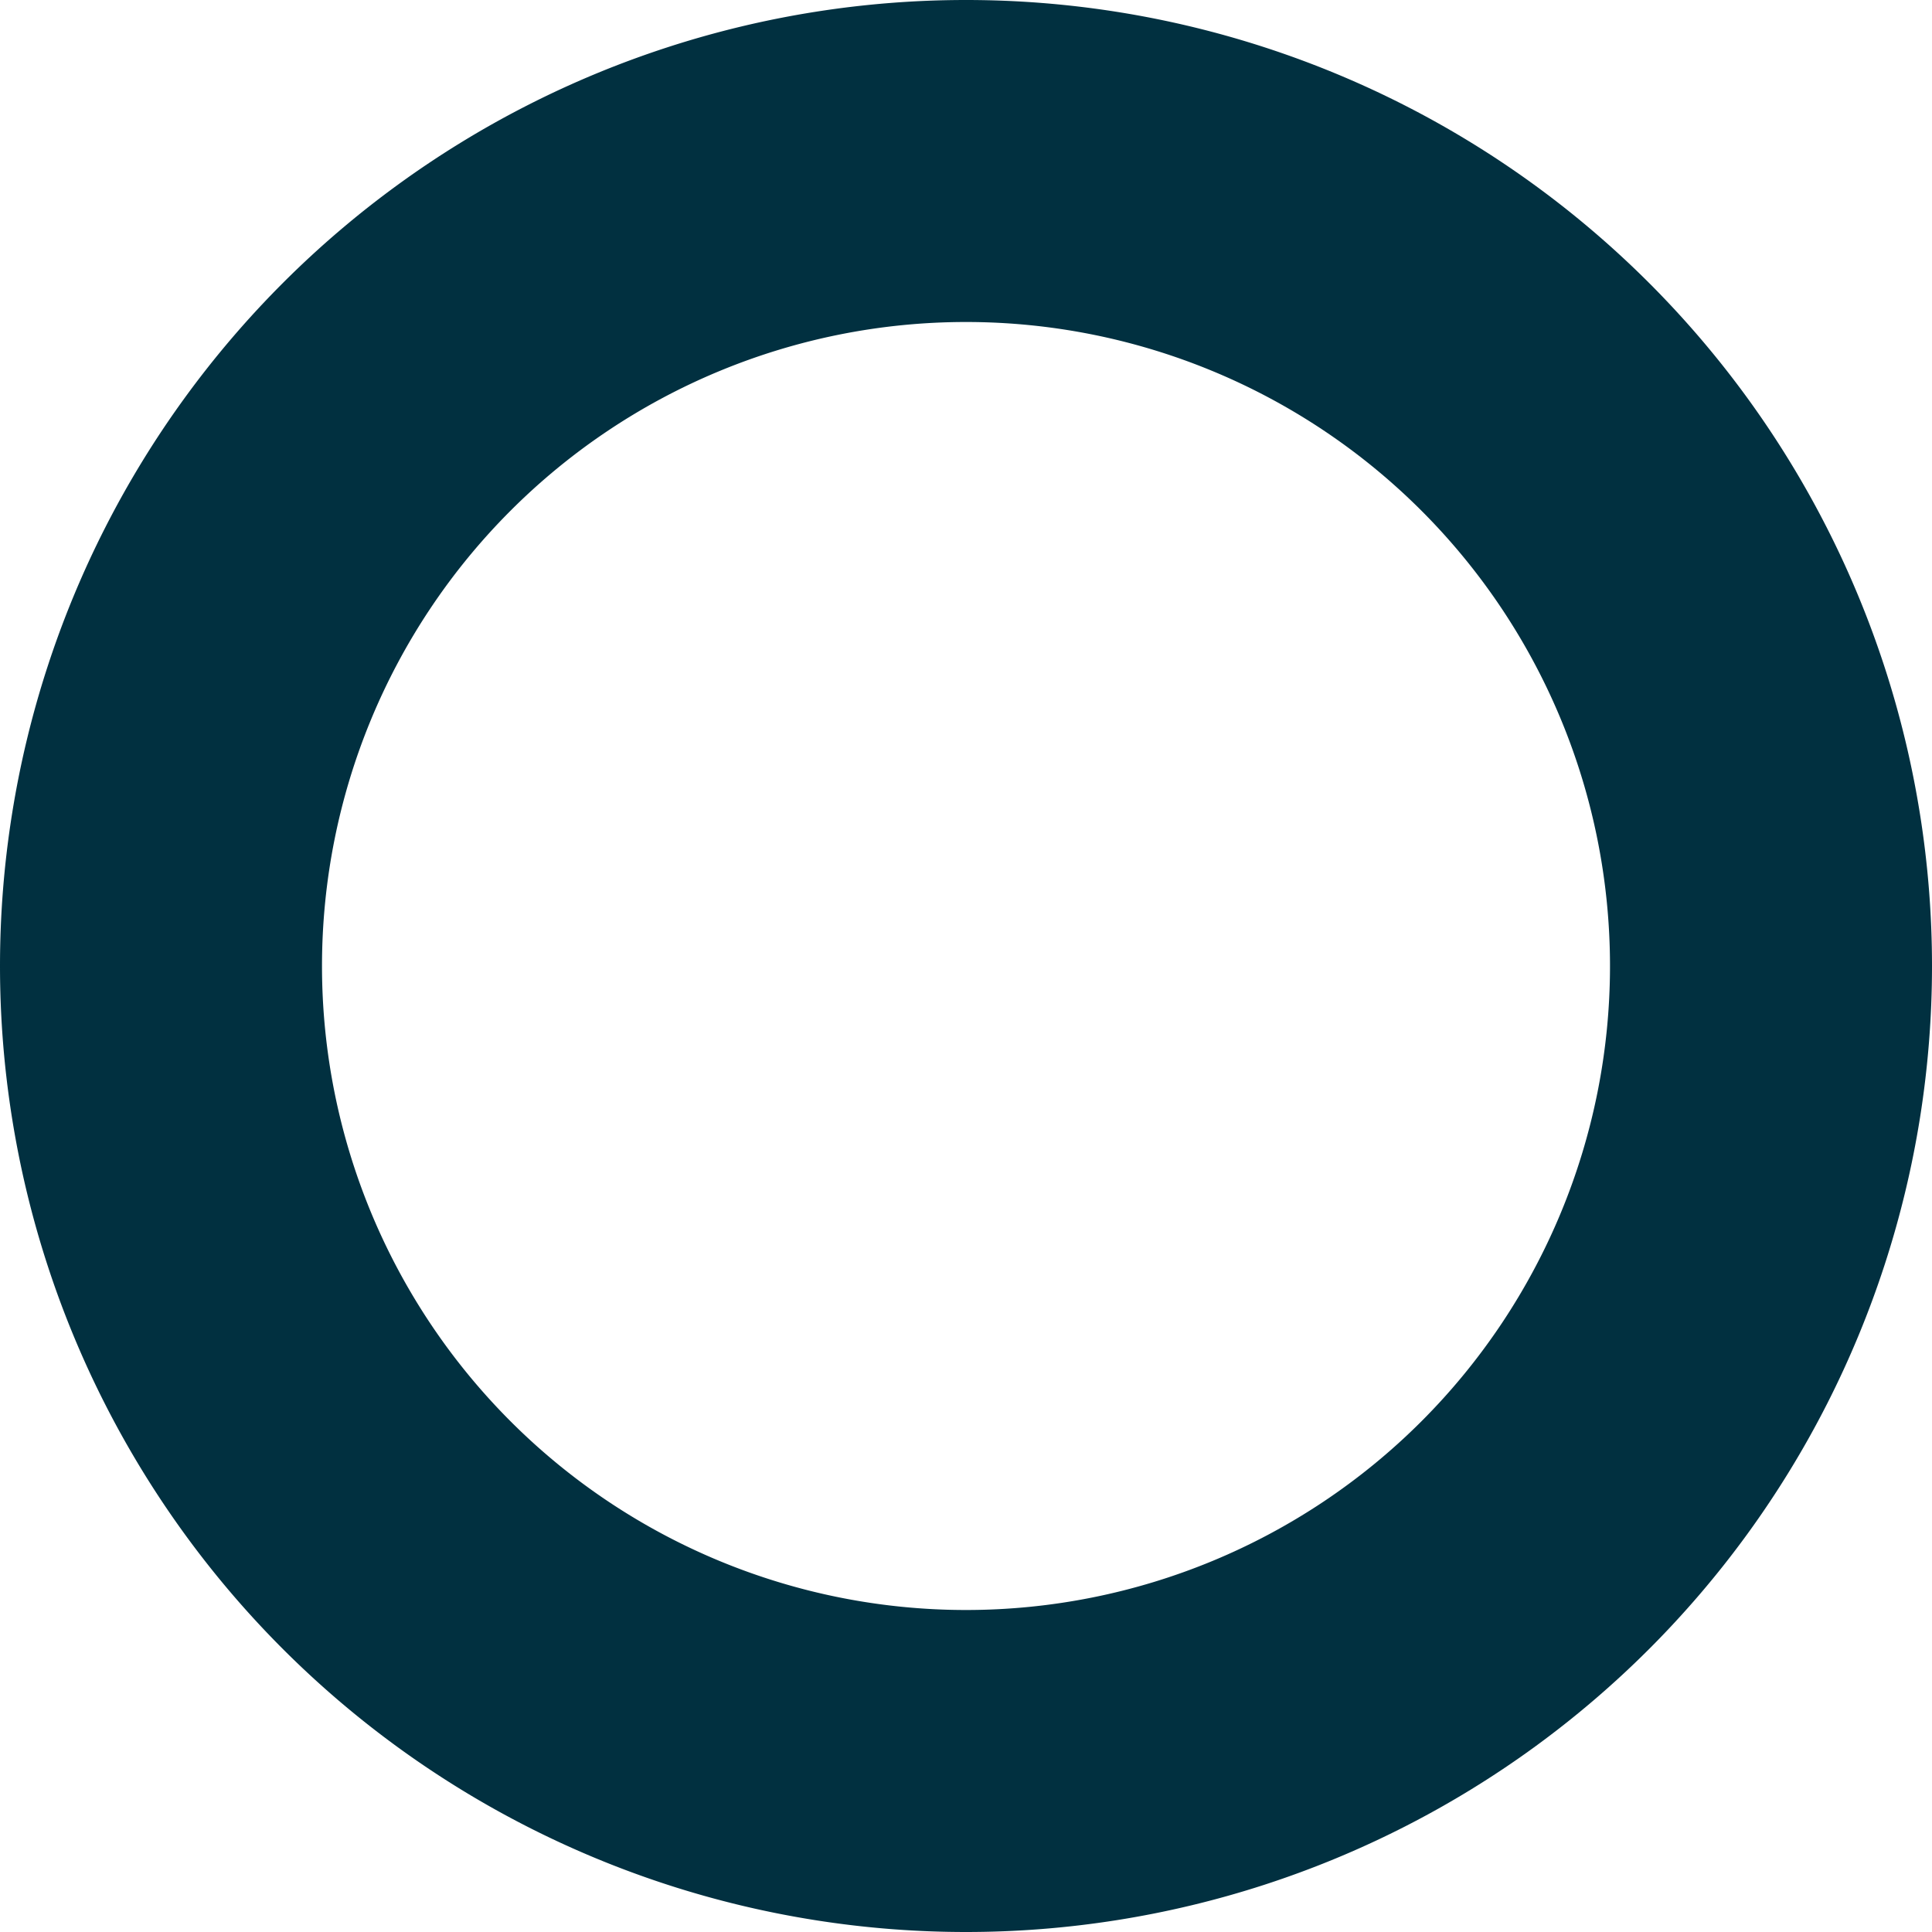 <svg xmlns="http://www.w3.org/2000/svg" width="12" height="12" fill="none" viewBox="0 0 12 12"><path fill="#013040" fill-rule="evenodd" d="M6 10a4 4 0 1 0 0-8 4 4 0 0 0 0 8Zm6-4A6 6 0 1 1 0 6a6 6 0 0 1 12 0Z" clip-rule="evenodd"/></svg>